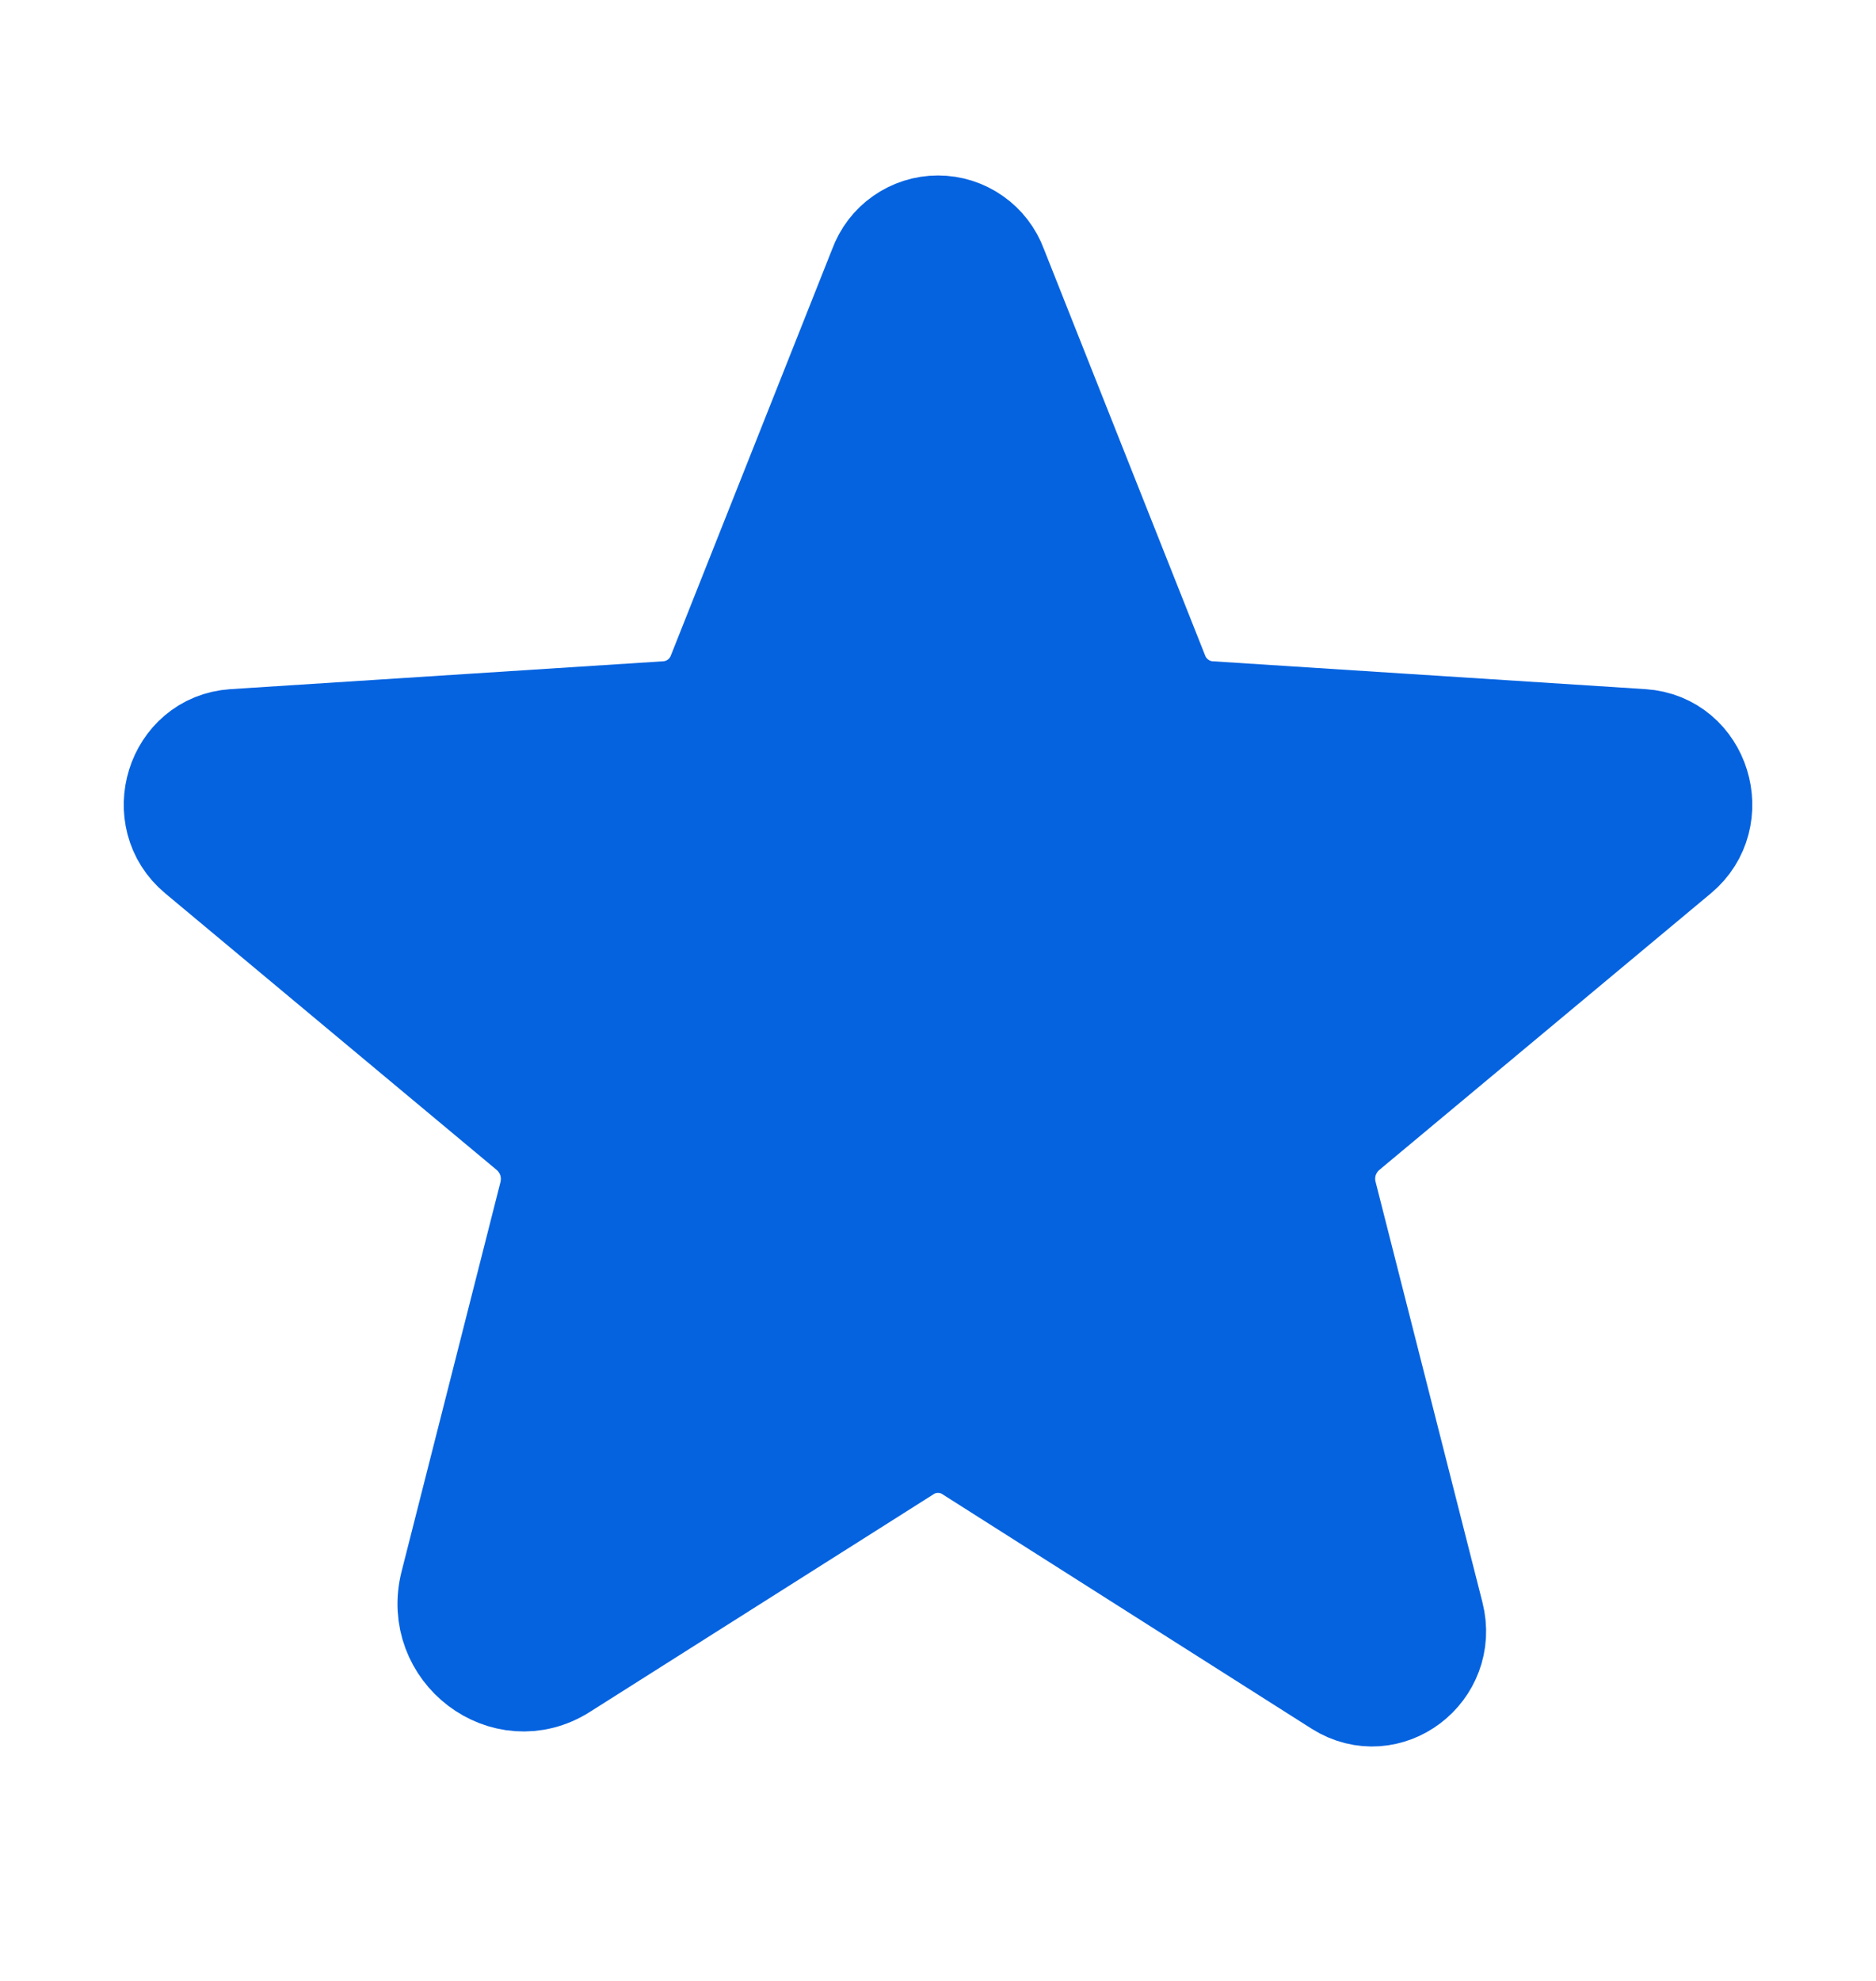 <svg width="18" height="19" viewBox="0 0 18 19" fill="none" xmlns="http://www.w3.org/2000/svg">
<path d="M9.309 13.909L12.853 16.159C13.31 16.447 13.873 16.018 13.739 15.491L12.713 11.455C12.685 11.343 12.689 11.225 12.725 11.116C12.761 11.007 12.828 10.909 12.916 10.836L16.095 8.185C16.509 7.841 16.299 7.145 15.757 7.109L11.609 6.842C11.495 6.836 11.387 6.796 11.296 6.729C11.204 6.661 11.135 6.569 11.095 6.463L9.549 2.567C9.508 2.455 9.433 2.357 9.335 2.289C9.237 2.22 9.12 2.183 9 2.183C8.88 2.183 8.763 2.22 8.665 2.289C8.567 2.357 8.493 2.455 8.452 2.567L6.905 6.463C6.865 6.569 6.796 6.661 6.705 6.729C6.613 6.796 6.505 6.836 6.391 6.842L2.243 7.109C1.702 7.145 1.491 7.841 1.906 8.185L5.084 10.836C5.172 10.909 5.239 11.007 5.275 11.116C5.311 11.225 5.315 11.343 5.288 11.455L4.338 15.195C4.177 15.828 4.852 16.341 5.393 15.997L8.691 13.909C8.783 13.85 8.89 13.819 9 13.819C9.11 13.819 9.217 13.85 9.309 13.909V13.909Z" fill="#0563e0" stroke="#0563e0" stroke-linecap="round" stroke-linejoin="round"/>
</svg>
